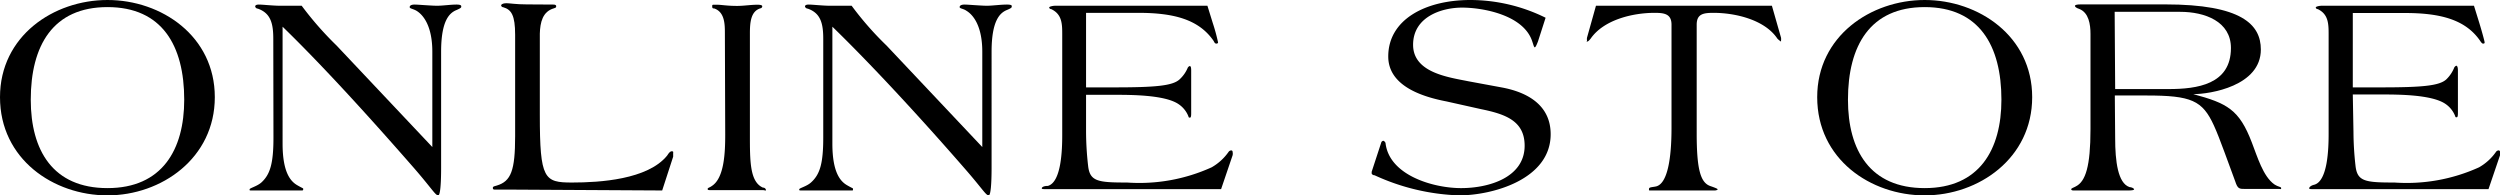 <svg xmlns="http://www.w3.org/2000/svg" viewBox="0 0 147.92 11.56"><g id="レイヤー_2" data-name="レイヤー 2"><g id="FV"><g id="hamberger"><g id="ONLINE_STORE_contents" data-name="ONLINE STORE_contents"><path d="M0,5.75C0,2.14,3.16,0,6.36,0s6.35,2.14,6.35,5.75-3.16,5.81-6.35,5.81S0,9.42,0,5.75Zm10.9.15C10.9,2.7,9.59.42,6.36.42S1.82,2.7,1.82,5.9c0,3,1.31,5.23,4.54,5.23S10.9,8.86,10.9,5.9Z"/><path d="M16.17,2.31c0-.9-.14-1.53-.92-1.8-.09,0-.15-.09-.15-.12s0-.12.22-.12.85.07,1.26.07l1.27,0A19.6,19.6,0,0,0,19.92,2.7l5.66,6V3.06c0-1.45-.49-2.16-.95-2.43-.22-.12-.39-.12-.39-.21s.1-.15.29-.15,1,.07,1.33.07S26.67.27,27,.27s.29.09.29.14-.09.1-.27.18c-.43.17-.92.63-.92,2.47V9.94c0,.9-.05,1.62-.17,1.62h0c-.17,0-.37-.39-1.42-1.6-2.08-2.38-5.14-5.81-7.79-8.38V8.5c0,1.73.49,2.24.87,2.46s.35.16.35.24-.05.07-.13.07-.75,0-1.36,0c-.36,0-1.29,0-1.5,0s-.18,0-.18-.07.42-.17.68-.39c.54-.48.73-1.15.73-2.67Z"/><path d="M30.51,11.22l-.81,0-.36,0c-.13,0-.18,0-.18-.1s.1-.1.23-.14c.85-.25,1.09-.9,1.09-2.92v-6c0-1.15-.22-1.49-.7-1.63-.1,0-.13-.09-.13-.12s.08-.12.3-.12.58.07,1.21.07S32.37.27,32.72.27c.07,0,.19,0,.19.1s-.07.09-.13.12c-.68.19-.82.84-.84,1.5V6.8c0,3.81.26,4,1.91,4s4.47-.18,5.62-1.59c.09-.14.17-.26.28-.26s.08.05.08.12,0,.14,0,.2l-.65,2Z"/><path d="M42.89,2c0-.55,0-1.28-.63-1.5-.07,0-.12,0-.12-.12s0-.1.28-.1.57.07,1.2.07c.39,0,.8-.07,1.19-.07.07,0,.29,0,.29.09A.12.12,0,0,1,45,.49c-.58.17-.63.84-.63,1.5V8c0,1.55,0,2.76.77,3.1.13,0,.18.1.18.15s-.08,0-.18,0-.68,0-1.5,0-1.41,0-1.56,0-.21,0-.21-.07.12-.08.24-.17c.75-.47.8-2,.8-3.06Z"/><path d="M48.71,2.31c0-.9-.14-1.53-.92-1.8-.09,0-.16-.09-.16-.12s0-.12.22-.12.86.07,1.26.07.92,0,1.28,0A18.77,18.77,0,0,0,52.46,2.7l5.66,6V3.06c0-1.45-.49-2.16-.95-2.43C57,.51,56.78.51,56.78.42s.1-.15.29-.15,1,.07,1.32.07.82-.07,1.18-.07.29.09.29.14-.09.1-.28.18c-.42.17-.91.63-.91,2.47V9.94c0,.9-.05,1.62-.17,1.62h0c-.17,0-.37-.39-1.43-1.6C55,7.58,51.9,4.15,49.25,1.58V8.5c0,1.73.49,2.24.87,2.46s.35.16.35.24,0,.07-.13.07-.75,0-1.36,0c-.36,0-1.3,0-1.5,0s-.19,0-.19-.07.43-.17.68-.39c.55-.48.74-1.15.74-2.67Z"/><path d="M64.26,7.8a18.44,18.44,0,0,0,.12,2c.1.94.58,1,2.31,1a10.35,10.35,0,0,0,5-.9,3.07,3.07,0,0,0,1-.91.2.2,0,0,1,.15-.09.08.08,0,0,1,.09.09.43.43,0,0,1,0,.2l-.68,2H61.88c-.17,0-.24,0-.24-.05S61.73,11,62,11c.8-.22.85-2.15.85-3V2.07c0-.64,0-1.22-.65-1.53-.07,0-.12-.05-.12-.1s.21-.1.36-.1h9l.31,1a10.88,10.88,0,0,1,.32,1.17s0,.07-.1.07-.12-.09-.17-.17C70.92,1.14,69.43.76,67.35.76H64.26V5.17h1.65c2.45,0,3.48-.09,3.89-.48A1.94,1.94,0,0,0,70.28,4s.06-.09.12-.09.08.1.08.27v2.5c0,.11,0,.28-.07.28s-.07,0-.1-.09a1.55,1.55,0,0,0-.58-.71c-.81-.55-2.82-.55-3.82-.55H64.26Z"/><path d="M85.58,6c-1.4-.27-3.44-.9-3.44-2.66C82.14,1.17,84.32,0,87,0a10.07,10.07,0,0,1,4.45,1.05L91,2.45c-.07.18-.14.35-.19.35s-.08-.15-.15-.35c-.51-1.57-2.93-2-4.15-2S83.61,1,83.61,2.65s2.09,1.92,3.28,2.16l2,.37c1.52.29,2.86,1.06,2.86,2.76,0,2.7-3.49,3.62-5.42,3.62a12.91,12.91,0,0,1-5-1.19c-.12,0-.17-.09-.17-.1a1,1,0,0,1,0-.11l.56-1.71a.15.15,0,0,1,.14-.12s.1.05.12.14c.22,1.9,2.82,2.66,4.47,2.66s3.76-.63,3.76-2.51c0-1.48-1.16-1.87-2.57-2.16Z"/><path d="M104.84.34l.54,1.89a.59.59,0,0,1,0,.17s0,.06,0,.06-.13-.08-.22-.18c-.75-1.12-2.5-1.52-3.77-1.52-.6,0-1,.06-1,.7V7.89c0,2.12.22,2.92.81,3.12.26.09.43.16.43.19s-.07.07-.19.07-.53,0-1.72,0c-1.34,0-1.8,0-2,0s-.15,0-.15-.1.19-.09.42-.14c.68-.17.91-1.68.91-3.45V1.46c0-.64-.43-.7-1-.7-1.28,0-3,.4-3.78,1.52-.08.1-.15.18-.22.18s0,0,0-.06a.55.55,0,0,1,0-.17L94.43.34Z"/><path d="M107.52,5.75c0-3.61,3.17-5.75,6.36-5.75s6.36,2.14,6.36,5.75-3.16,5.81-6.36,5.81S107.52,9.42,107.52,5.75Zm10.9.15c0-3.2-1.31-5.48-4.54-5.48s-4.54,2.28-4.54,5.48c0,3,1.31,5.23,4.54,5.23S118.42,8.86,118.42,5.9Z"/><path d="M125.15,8.18c0,1.36.16,2.66.85,2.89.12,0,.27.08.27.13s-.13.07-.34.07-.47,0-1.49,0c-1.28,0-1.67,0-1.73,0s-.16,0-.16-.07.16-.1.27-.17c.58-.29.87-1.19.87-3.38V2c0-.55-.1-1.25-.66-1.47-.19-.06-.26-.13-.26-.18s.09-.09.34-.09h5c4.52,0,5.66,1.19,5.66,2.67,0,2.16-3,2.64-4,2.64v0c2,.54,2.72.9,3.47,2.87.32.82.66,2,1.33,2.47.29.18.4.13.4.22s0,.05-.11.05h-2c-.37,0-.46,0-.61-.46-.38-1-.9-2.52-1.26-3.3-.68-1.48-1.33-1.77-4-1.77h-1.86Zm0-2.91h3.15C130,5.27,132,5,132,2.84,132,1.27,130.46.7,129,.7h-3.88Z"/><path d="M139.25,7.8a18.44,18.44,0,0,0,.12,2c.1.94.57,1,2.31,1a10.35,10.35,0,0,0,5-.9,3.07,3.07,0,0,0,1-.91.2.2,0,0,1,.15-.09.08.08,0,0,1,.09.09.43.43,0,0,1,0,.2l-.68,2H136.87c-.17,0-.24,0-.24-.05s.08-.16.3-.21c.8-.22.85-2.15.85-3V2.07c0-.64,0-1.22-.64-1.53-.07,0-.12-.05-.12-.1s.2-.1.36-.1h9l.31,1c.13.42.32,1.1.32,1.17s-.05.07-.1.07-.12-.09-.17-.17c-.87-1.26-2.37-1.64-4.44-1.64h-3.09V5.17h1.65c2.44,0,3.48-.09,3.89-.48a2,2,0,0,0,.47-.71s.07-.09.12-.09.09.1.09.27v2.5c0,.11,0,.28-.07.28s-.07,0-.1-.09a1.55,1.55,0,0,0-.58-.71c-.82-.55-2.82-.55-3.82-.55h-1.65Z"/></g></g></g></g></svg>